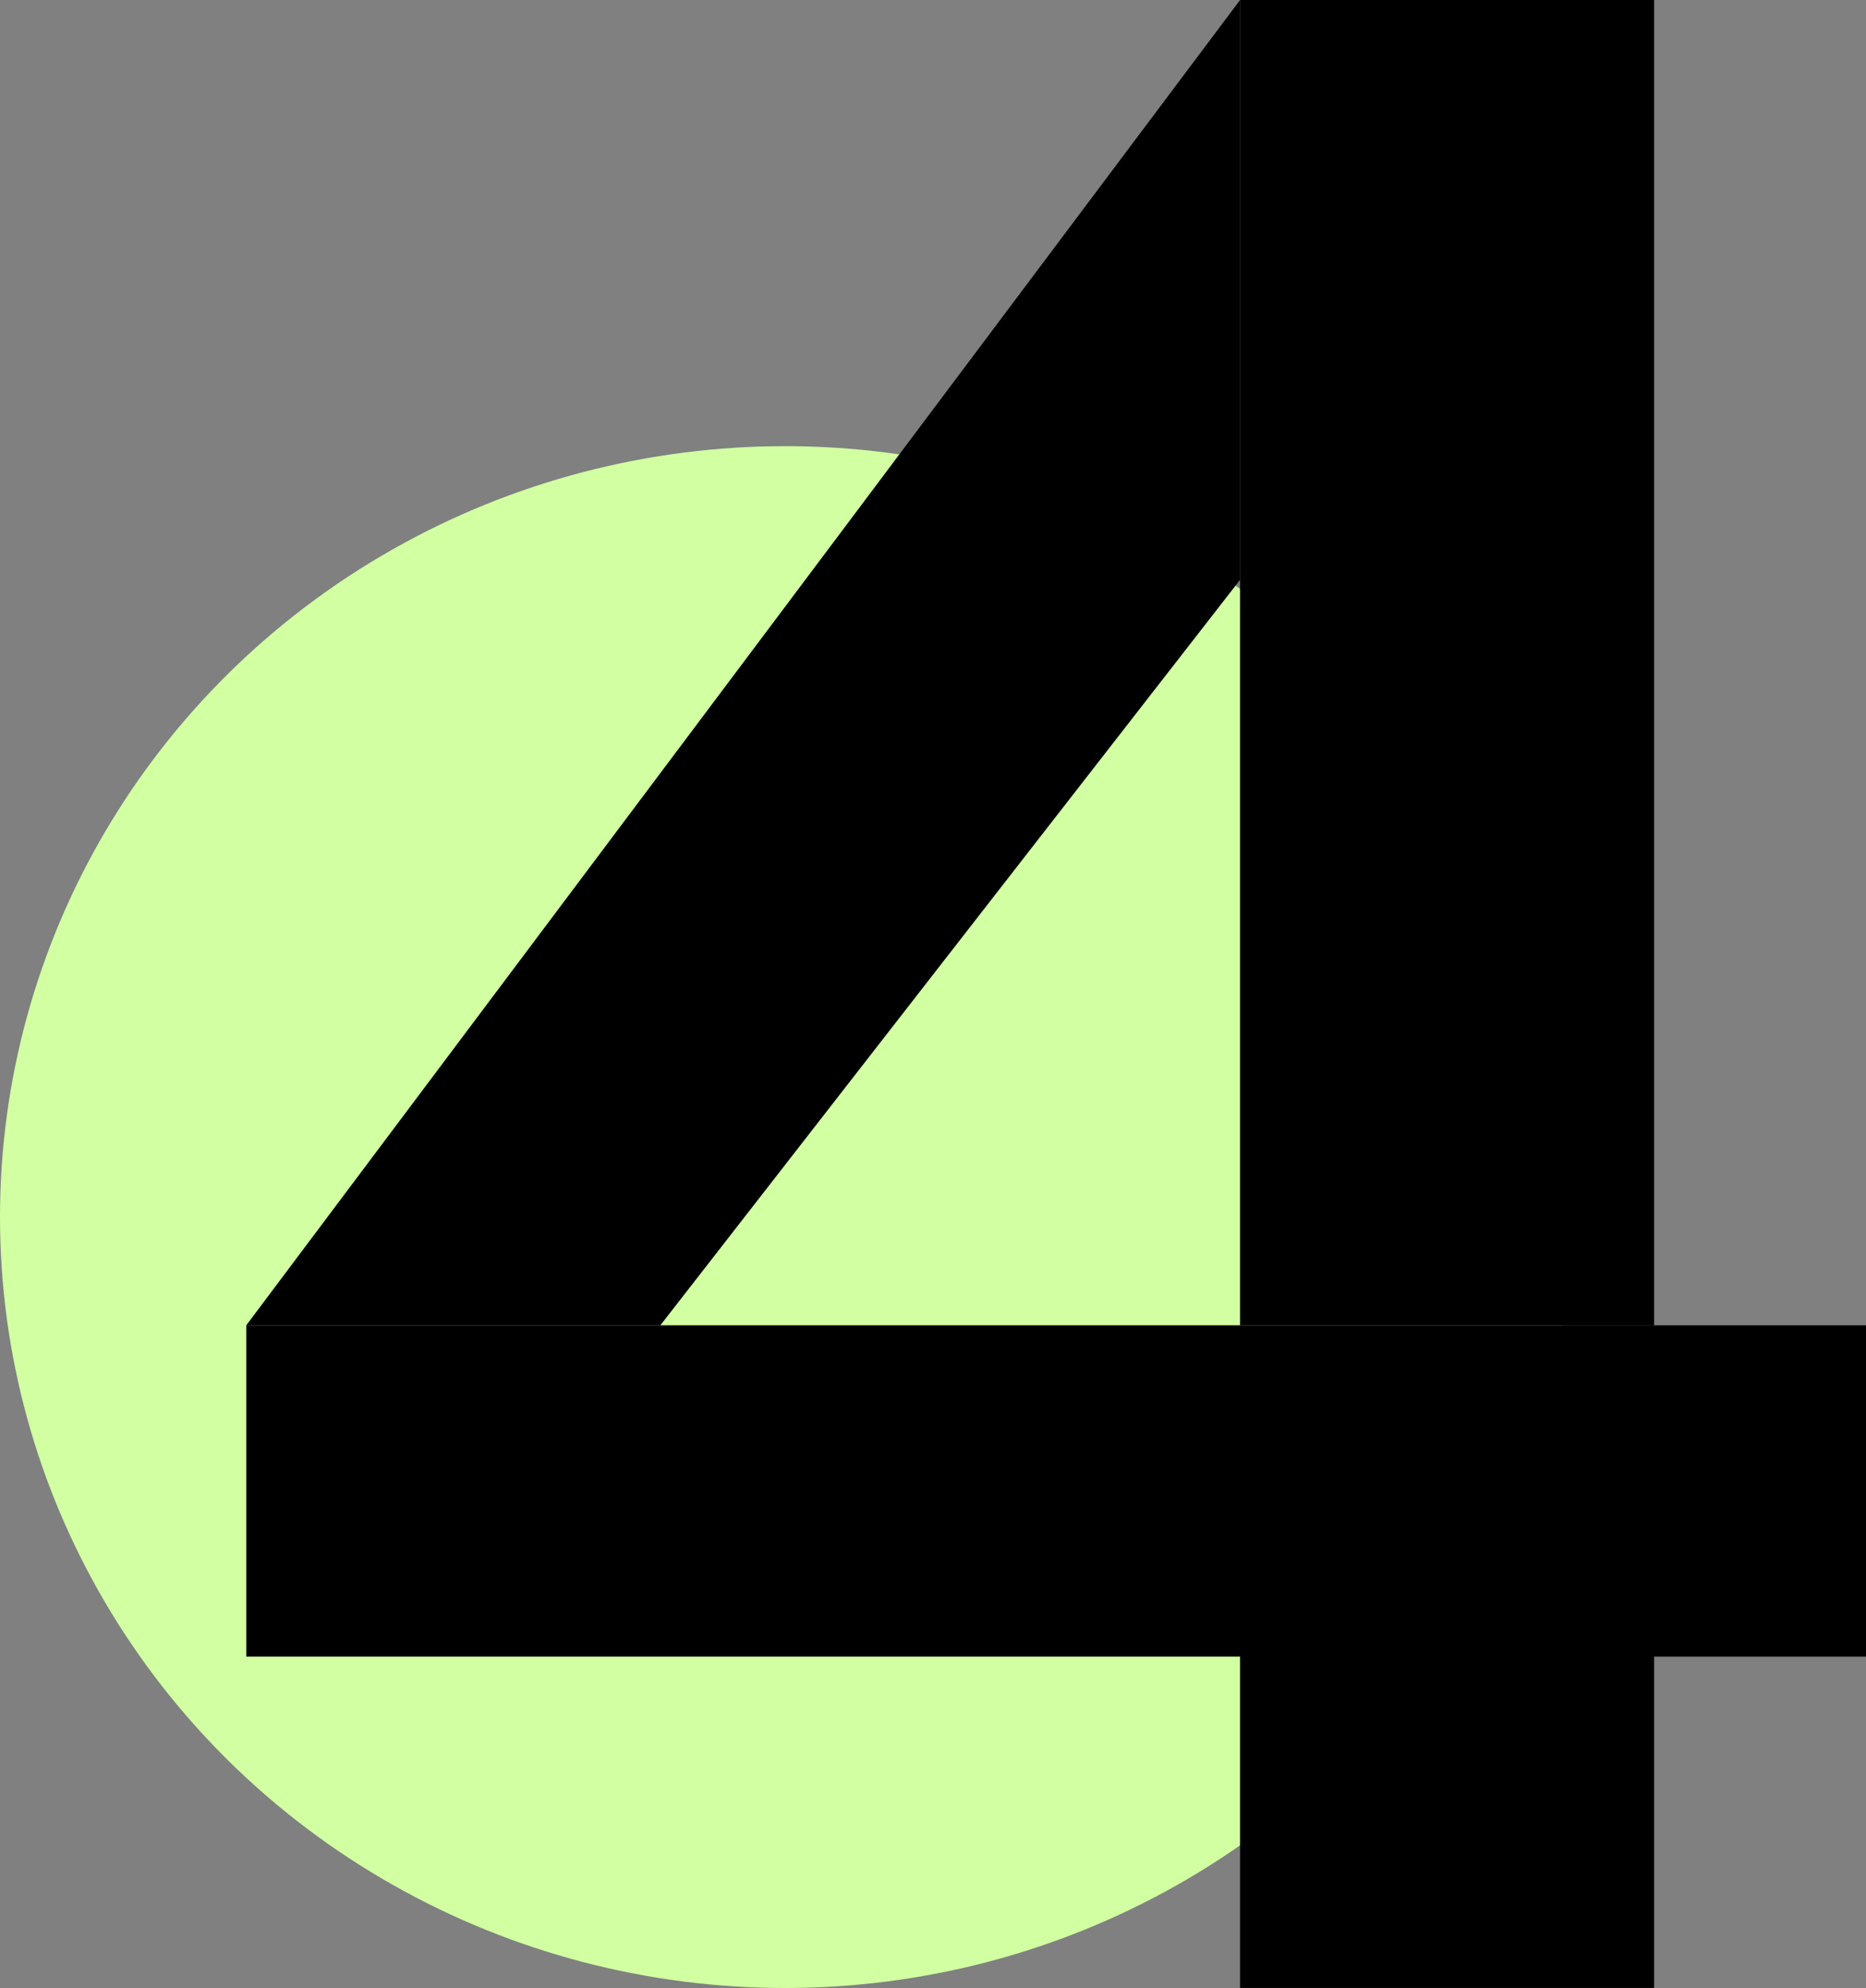 <svg xmlns="http://www.w3.org/2000/svg" id="uuid-0af89bed-b845-4ba4-840c-326a4464a07f" data-name="Layer 1" viewBox="0 0 249.52 265.79"><rect x="0" y="0" width="249.52" height="265.79" fill="#808080" stroke="none"/><defs><style>      .uuid-1284aa66-ce10-4d4d-a276-dd510da5b93d {        fill: #d1ffa2;      }    </style></defs><ellipse class="uuid-1284aa66-ce10-4d4d-a276-dd510da5b93d" cx="104.98" cy="162.72" rx="104.98" ry="103.07"></ellipse><g><polygon points="88.3 177.19 32.93 177.19 165.82 0 165.82 77.52 88.3 177.19"></polygon><rect x="165.82" y="0" width="55.37" height="177.19"></rect><rect x="165.82" y="210.41" width="55.37" height="55.37"></rect><rect x="32.93" y="177.19" width="216.59" height="44.3"></rect></g></svg>